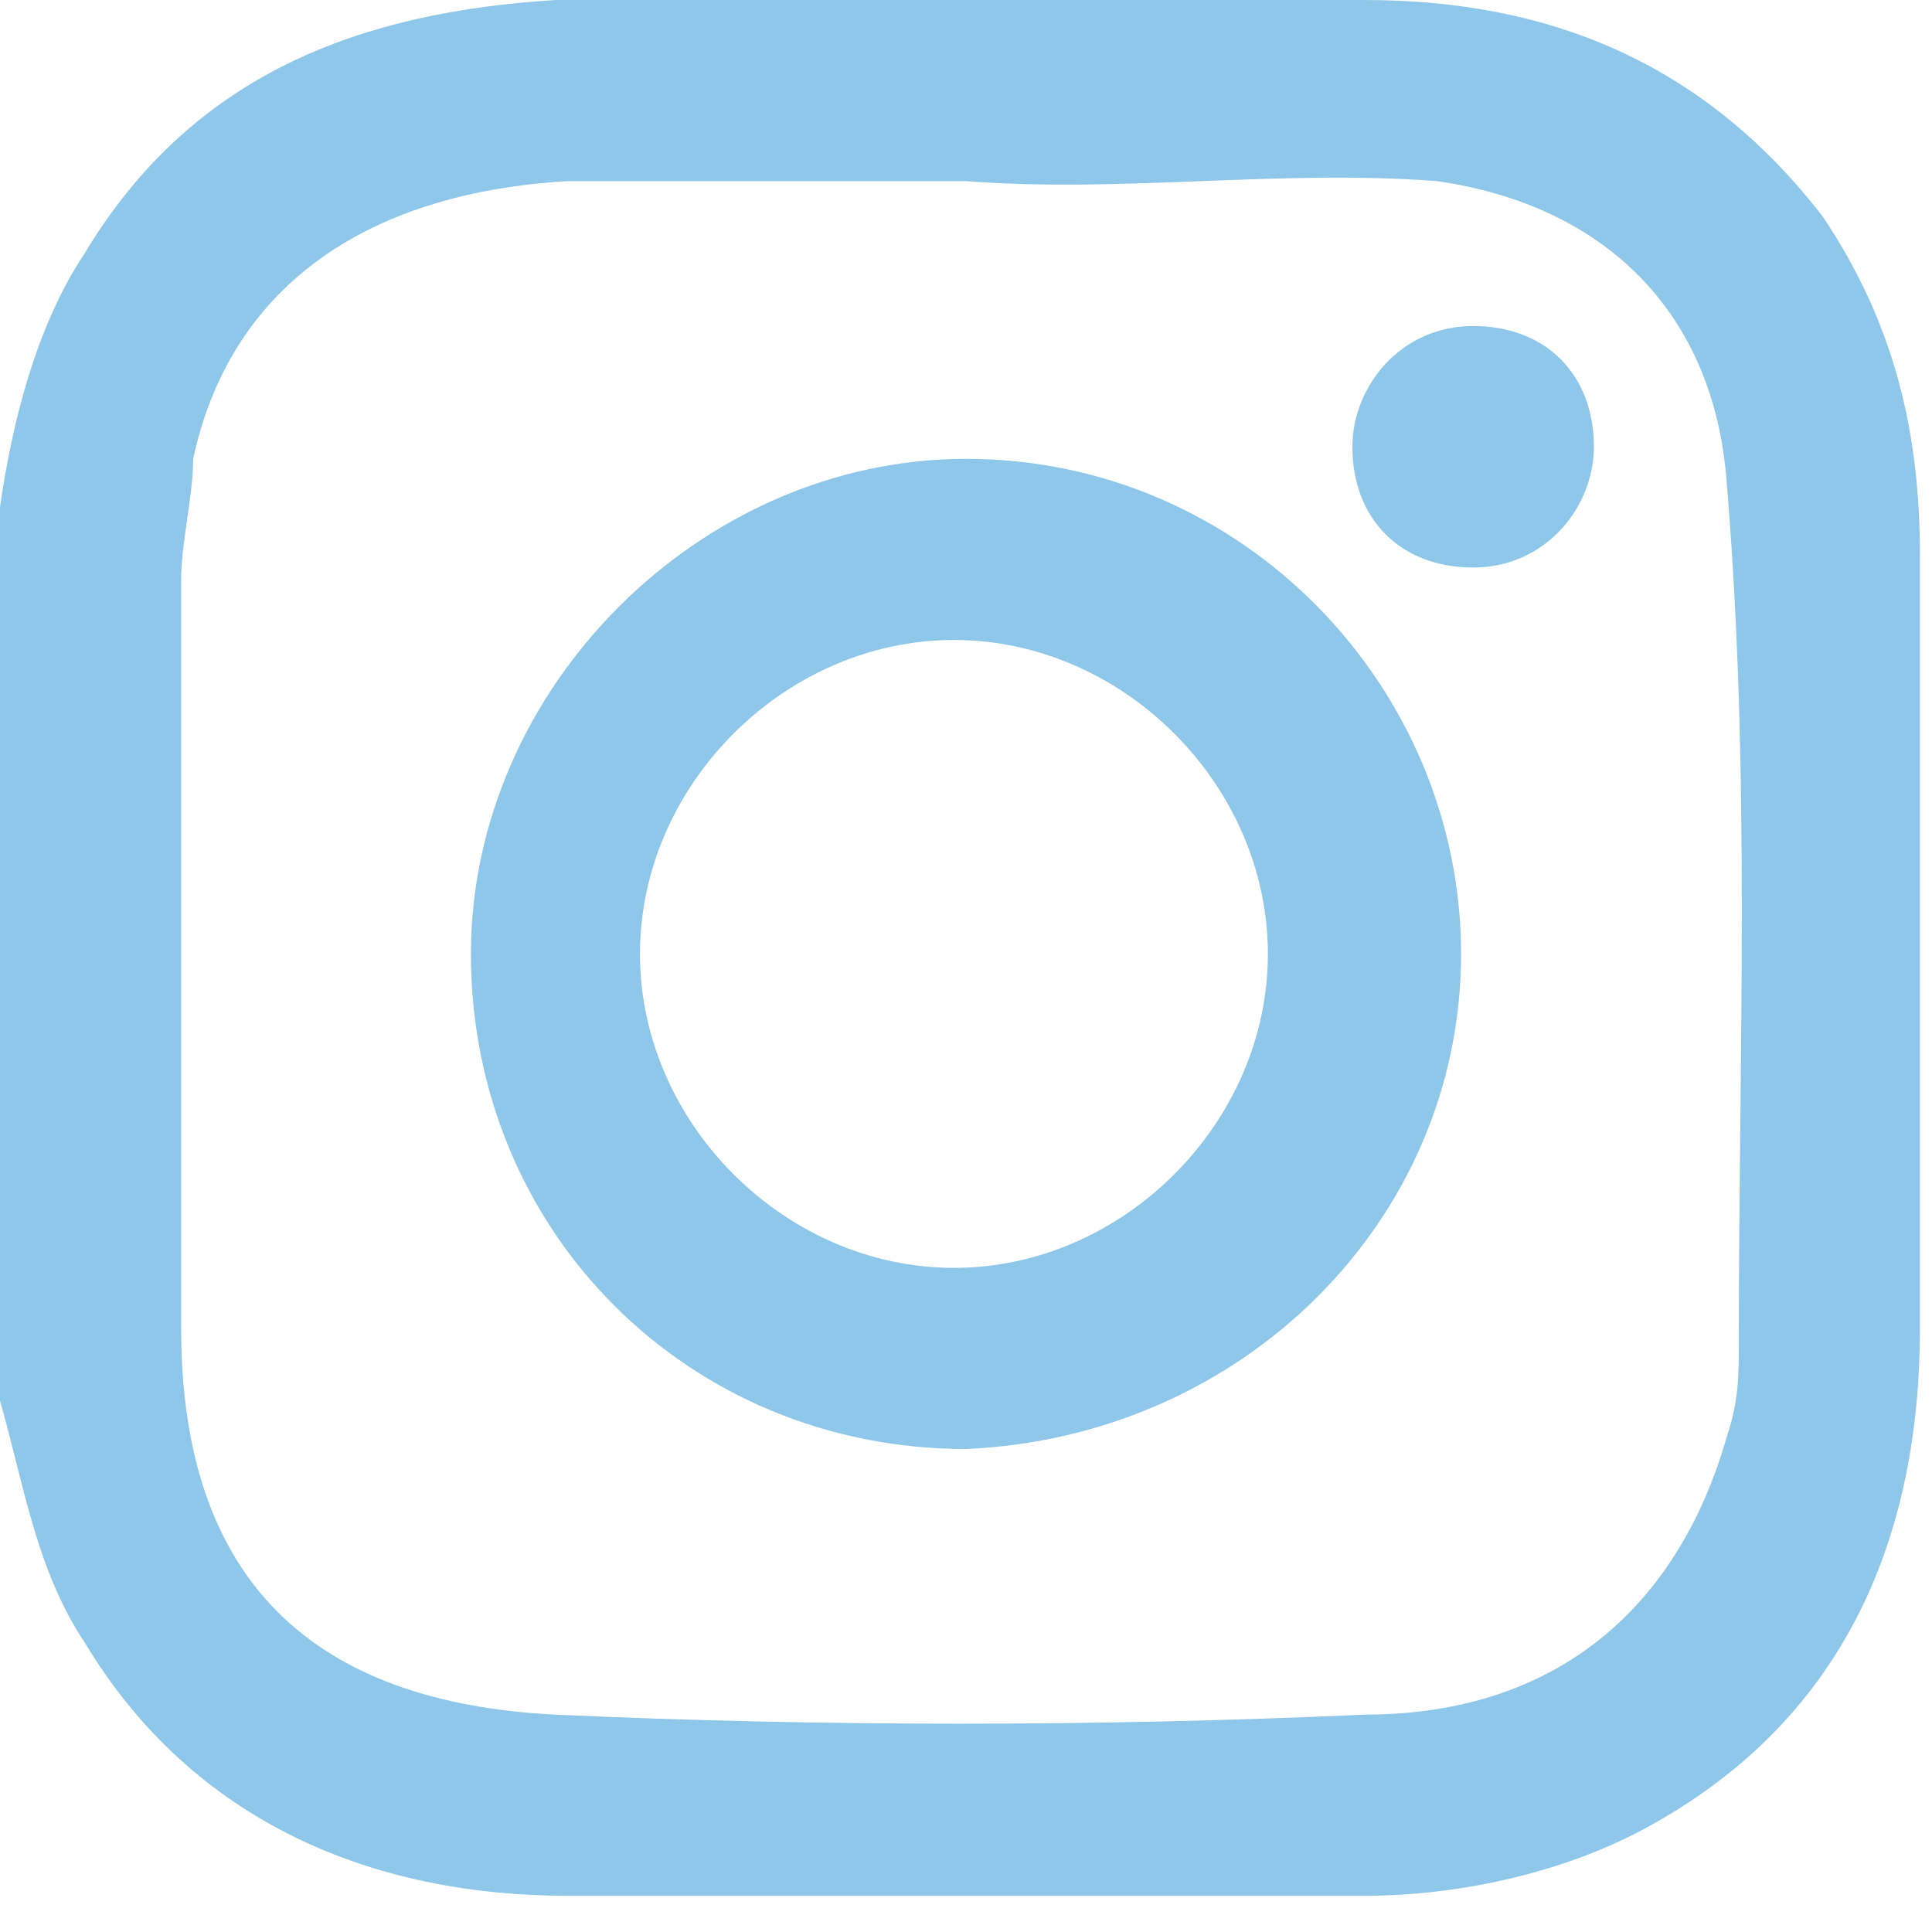 <?xml version="1.0" encoding="utf-8"?>
<!-- Generator: Adobe Illustrator 26.5.0, SVG Export Plug-In . SVG Version: 6.00 Build 0)  -->
<svg version="1.1" id="Layer_1" xmlns="http://www.w3.org/2000/svg" xmlns:xlink="http://www.w3.org/1999/xlink" x="0px" y="0px"
	 viewBox="0 0 16 16" style="enable-background:new 0 0 16 16;" xml:space="preserve">
<style type="text/css">
	.st0{fill:#8EC7E9;}
</style>
<path class="st0" d="M0,4.2c0.1-0.7,0.3-1.5,0.7-2.1C1.6,0.6,3,0.1,4.6,0c2.2,0,4.4,0,6.7,0c1.5,0,2.8,0.5,3.8,1.8
	c0.6,0.9,0.8,1.8,0.8,2.8c0,2.1,0,4.3,0,6.4c0,1.7-0.6,3.2-2.2,4.1c-0.7,0.4-1.6,0.6-2.4,0.6c-2.2,0-4.4,0-6.6,0
	c-1.6,0-3.1-0.6-4-2.1C0.3,13,0.2,12.3,0,11.6C0,9.1,0,6.7,0,4.2z M8,1.5c-1.1,0-2.2,0-3.3,0C3,1.6,1.9,2.4,1.6,3.8
	C1.6,4.1,1.5,4.5,1.5,4.8c0,2.1,0,4.1,0,6.2c0,2.1,1.1,3.1,3.1,3.2c2.2,0.1,4.5,0.1,6.7,0c1.6,0,2.6-0.9,3-2.3
	c0.1-0.3,0.1-0.5,0.1-0.8c0-2.4,0.1-4.7-0.1-7.1c-0.1-1.4-1-2.3-2.4-2.5C10.6,1.4,9.3,1.6,8,1.5z"/>
<path class="st0" d="M12.1,7.9c0,2.2-1.8,4-4.1,4.1c-2.3,0-4.1-1.8-4.1-4.1c0-2.2,1.9-4.1,4.1-4.1C10.3,3.8,12.1,5.7,12.1,7.9z
	 M10.5,7.9c0-1.4-1.2-2.6-2.6-2.6S5.3,6.5,5.3,7.9s1.2,2.6,2.6,2.6C9.3,10.5,10.5,9.3,10.5,7.9z"/>
<path class="st0" d="M12.2,2.7c0.6,0,1,0.4,1,1c0,0.5-0.4,1-1,1c-0.6,0-1-0.4-1-1C11.2,3.2,11.6,2.7,12.2,2.7z"/>
</svg>

